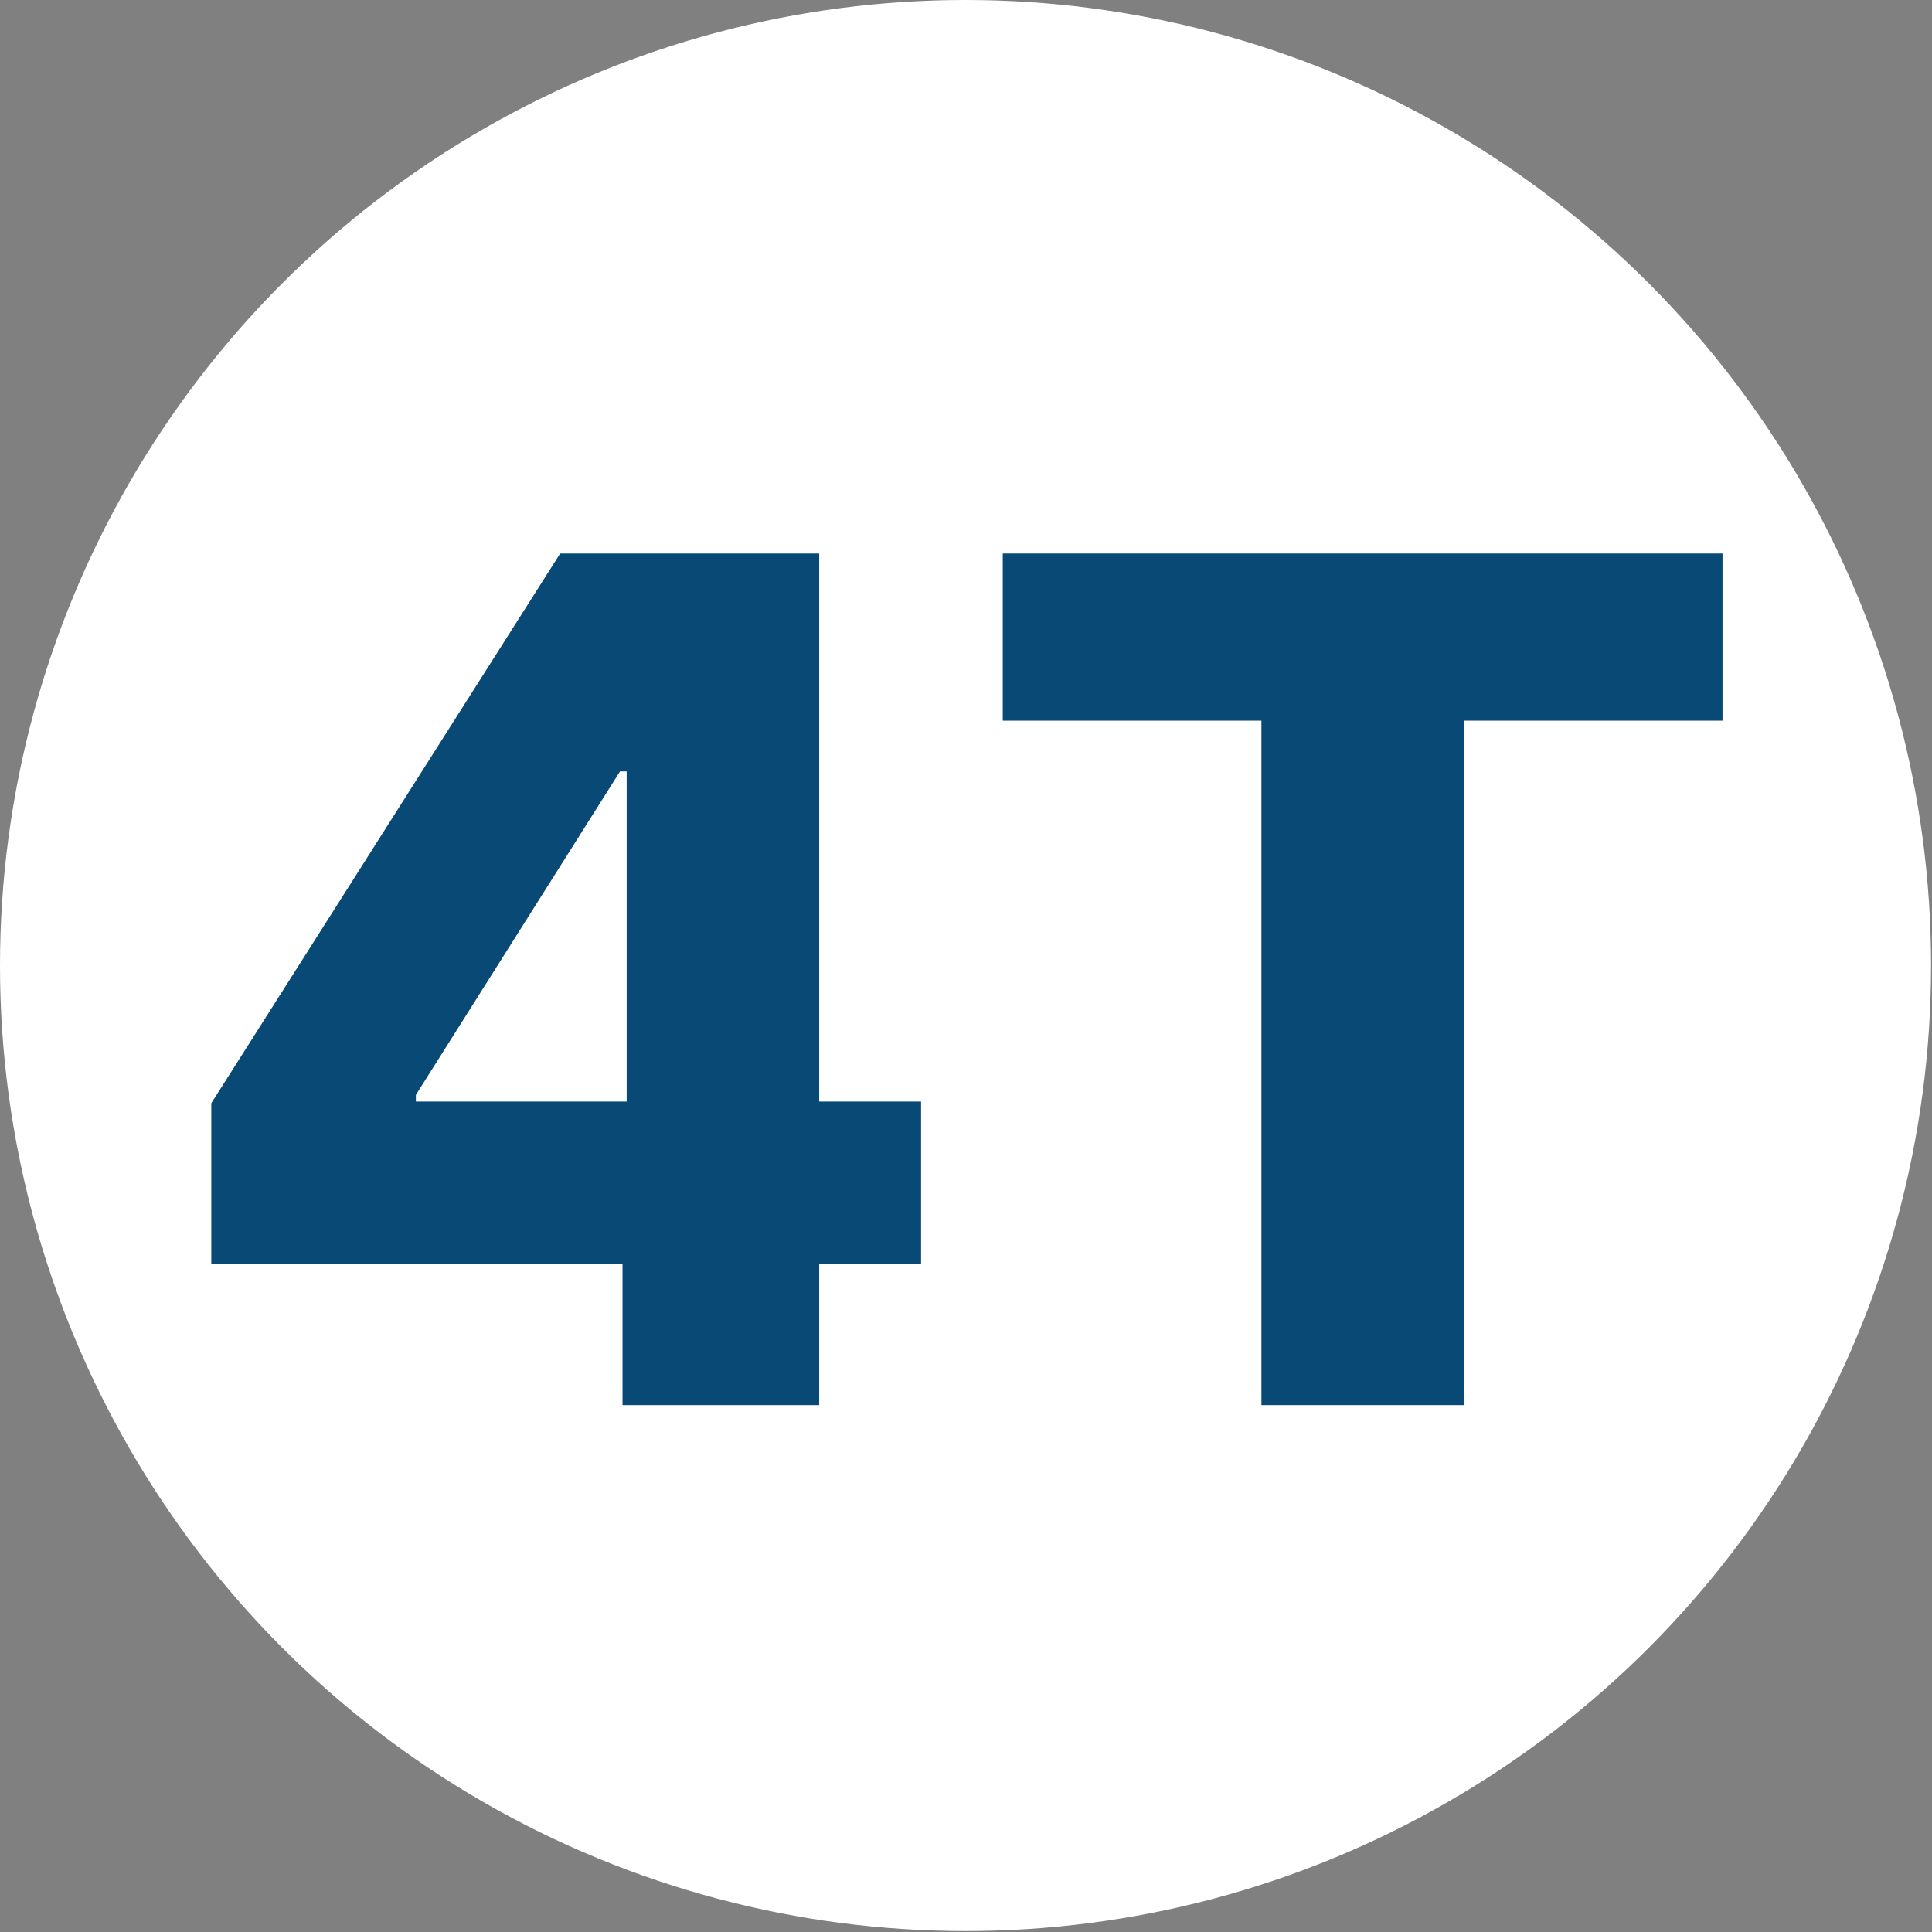 <svg width="66" height="66" viewBox="0 0 66 66" fill="none" xmlns="http://www.w3.org/2000/svg">
<rect x="0" y="0" width="66" height="66" fill="#808080" stroke="none"/>
<circle cx="32.984" cy="32.984" r="32.984" fill="white"/>
<path d="M7.218 43.17V37.688L19.136 18.909H24.008V26.352H21.181L14.207 37.404V37.631H31.465V43.17H7.218ZM21.266 48V41.494L21.408 39.094V18.909H27.985V48H21.266Z" fill="#084976"/>
<path d="M34.256 24.619V18.909H58.844V24.619H50.023V48H43.092V24.619H34.256Z" fill="#084976"/>
</svg>
